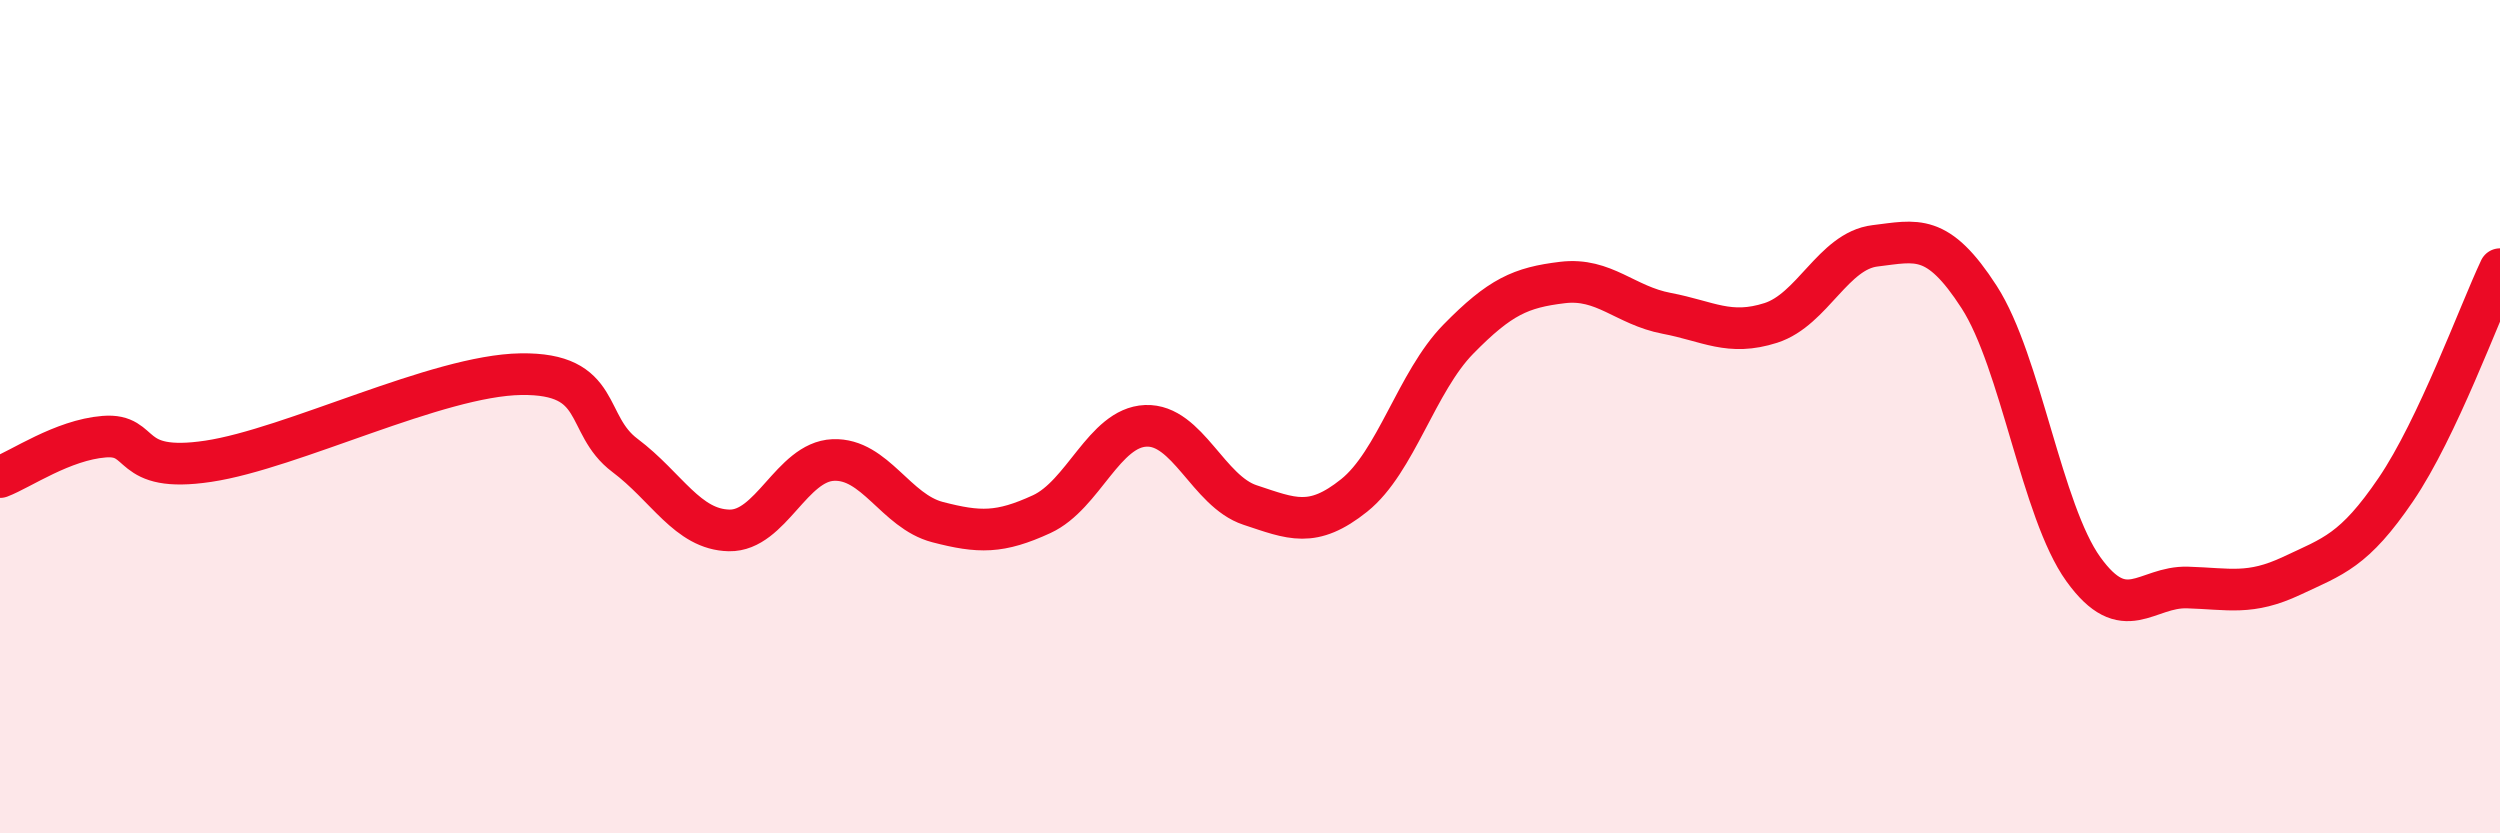 
    <svg width="60" height="20" viewBox="0 0 60 20" xmlns="http://www.w3.org/2000/svg">
      <path
        d="M 0,11.45 C 0.5,11.26 1.5,10.56 2.5,10.48 C 3.5,10.4 3,11.37 5,11.07 C 7,10.77 10.5,9.01 12.5,8.98 C 14.5,8.95 14,10.18 15,10.93 C 16,11.68 16.5,12.71 17.5,12.73 C 18.5,12.75 19,11.08 20,11.04 C 21,11 21.5,12.27 22.5,12.53 C 23.5,12.79 24,12.8 25,12.34 C 26,11.88 26.5,10.26 27.5,10.22 C 28.5,10.18 29,11.79 30,12.12 C 31,12.45 31.5,12.69 32.5,11.89 C 33.5,11.09 34,9.16 35,8.14 C 36,7.12 36.5,6.9 37.5,6.78 C 38.5,6.66 39,7.33 40,7.52 C 41,7.71 41.5,8.07 42.5,7.75 C 43.5,7.43 44,6.02 45,5.9 C 46,5.78 46.5,5.58 47.5,7.13 C 48.5,8.68 49,12.27 50,13.66 C 51,15.05 51.5,14.07 52.5,14.1 C 53.5,14.13 54,14.29 55,13.82 C 56,13.35 56.5,13.22 57.5,11.75 C 58.5,10.28 59.5,7.52 60,6.46L60 20L0 20Z"
        fill="#EB0A25"
        opacity="0.1"
        stroke-linecap="round"
        stroke-linejoin="round"
      />
      <path
        d="M 0,11.45 C 0.5,11.26 1.5,10.56 2.5,10.48 C 3.5,10.4 3,11.37 5,11.07 C 7,10.77 10.5,9.01 12.5,8.98 C 14.5,8.95 14,10.18 15,10.93 C 16,11.68 16.5,12.71 17.5,12.73 C 18.5,12.75 19,11.08 20,11.04 C 21,11 21.5,12.27 22.5,12.53 C 23.5,12.79 24,12.8 25,12.34 C 26,11.88 26.5,10.26 27.5,10.22 C 28.5,10.18 29,11.79 30,12.12 C 31,12.45 31.5,12.69 32.5,11.89 C 33.5,11.09 34,9.16 35,8.14 C 36,7.12 36.5,6.9 37.5,6.78 C 38.5,6.66 39,7.33 40,7.52 C 41,7.71 41.5,8.07 42.5,7.75 C 43.5,7.43 44,6.02 45,5.9 C 46,5.78 46.5,5.58 47.5,7.13 C 48.5,8.68 49,12.27 50,13.66 C 51,15.05 51.5,14.07 52.5,14.1 C 53.5,14.13 54,14.29 55,13.82 C 56,13.35 56.5,13.22 57.5,11.75 C 58.5,10.28 59.5,7.52 60,6.46"
        stroke="#EB0A25"
        stroke-width="1"
        fill="none"
        stroke-linecap="round"
        stroke-linejoin="round"
      />
    </svg>
  